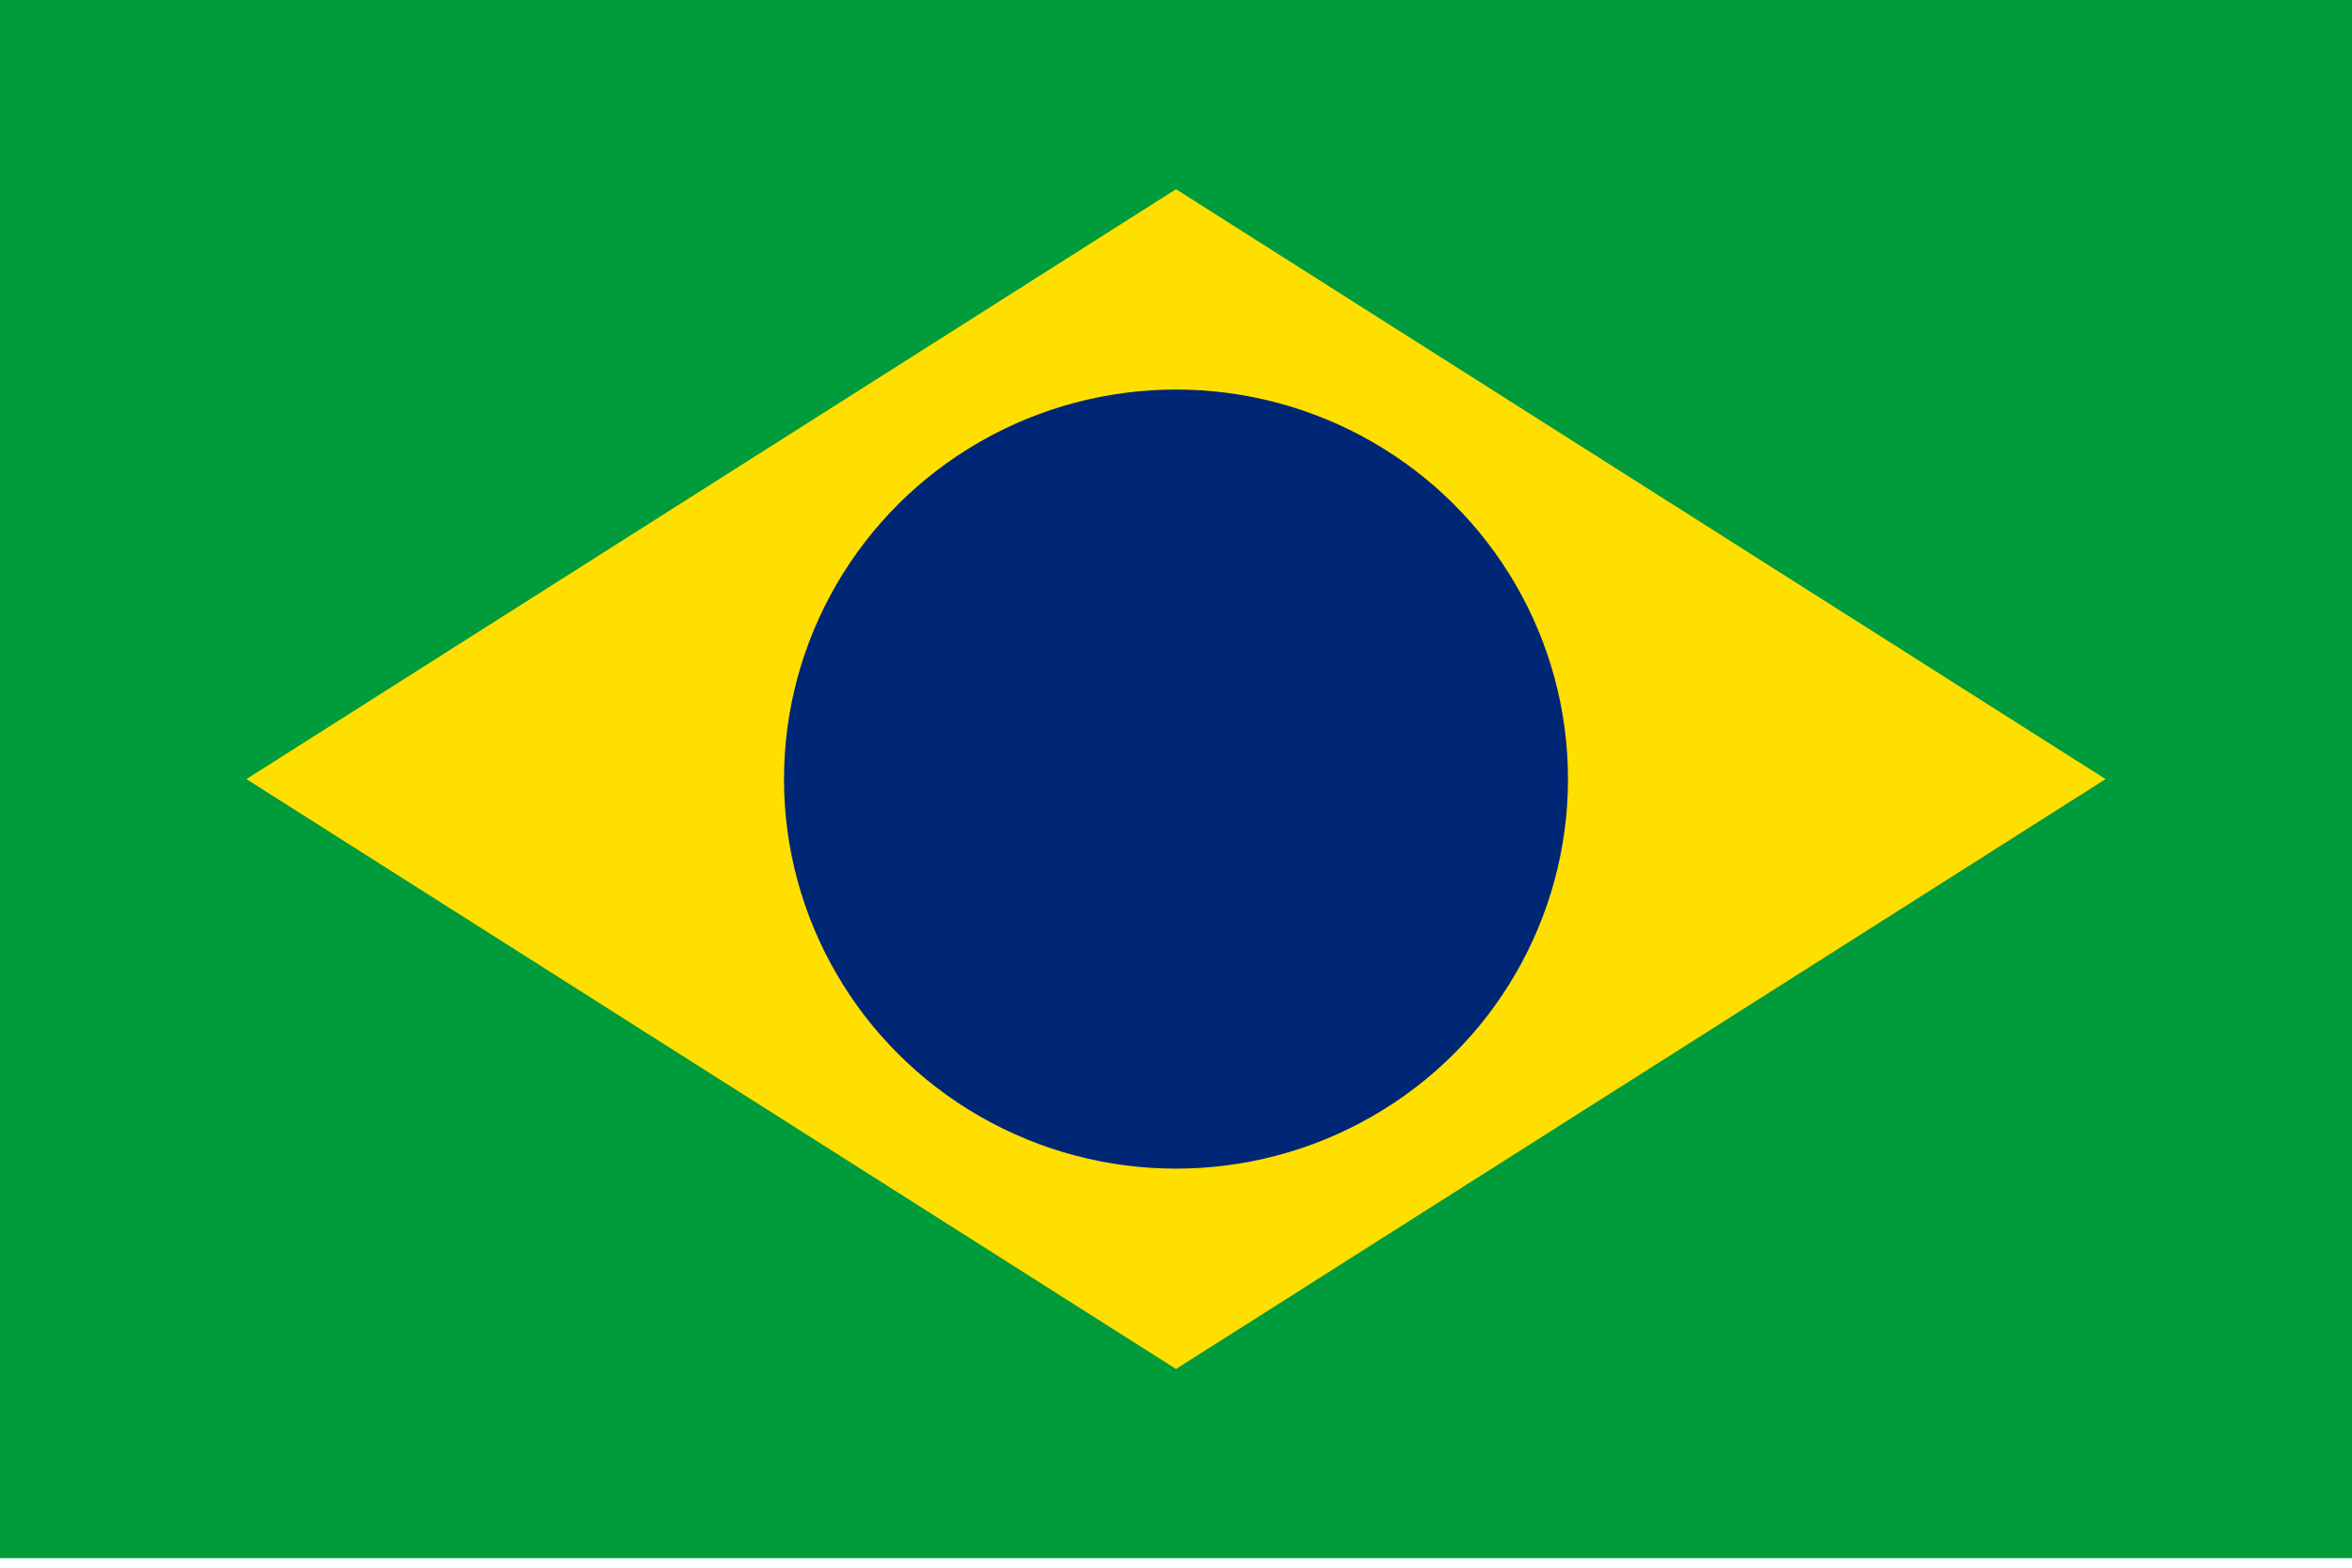 <?xml version="1.0" encoding="UTF-8" standalone="no"?>
<!-- Created with Inkscape (http://www.inkscape.org/) -->

<svg
   width="900mm"
   height="600mm"
   viewBox="0 0 900 600"
   version="1.1"
   id="svg13911"
   inkscape:version="1.1.1 (3bf5ae0d25, 2021-09-20)"
   sodipodi:docname="brmia.svg"
   xmlns:inkscape="http://www.inkscape.org/namespaces/inkscape"
   xmlns:sodipodi="http://sodipodi.sourceforge.net/DTD/sodipodi-0.dtd"
   xmlns="http://www.w3.org/2000/svg"
   xmlns:svg="http://www.w3.org/2000/svg">
  <sodipodi:namedview
     id="namedview13913"
     pagecolor="#ffffff"
     bordercolor="#666666"
     borderopacity="1.0"
     inkscape:pageshadow="2"
     inkscape:pageopacity="0.0"
     inkscape:pagecheckerboard="0"
     inkscape:document-units="mm"
     showgrid="false"
     fit-margin-top="0"
     fit-margin-left="0"
     fit-margin-right="0"
     fit-margin-bottom="0"
     inkscape:snap-page="true"
     inkscape:zoom="0.065512531"
     inkscape:cx="1121.9228"
     inkscape:cy="900.59107"
     inkscape:window-width="1284"
     inkscape:window-height="1040"
     inkscape:window-x="335"
     inkscape:window-y="93"
     inkscape:window-maximized="0"
     inkscape:current-layer="layer1" />
  <defs
     id="defs13908" />
  <g
     inkscape:label="Layer 1"
     inkscape:groupmode="layer"
     id="layer1"
     transform="translate(99.786,60.099)">
    <rect
       style="display:inline;fill:#009b3a;fill-opacity:1;fill-rule:evenodd;stroke-width:1.216"
       id="rect965"
       width="900"
       height="596.363"
       x="-99.786"
       y="-60.099" />
    <path
       d="M -5.5,238.083 350.214,463.849 705.928,238.083 350.214,12.317 Z"
       fill="#fedf00"
       id="path56"
       style="display:inline;stroke-width:0.203" />
    <ellipse
       fill="#002776"
       id="circle58"
       cx="350.214"
       cy="238.083"
       style="display:inline;stroke-width:0.203"
       rx="150"
       ry="149.091" />
  </g>
</svg>
